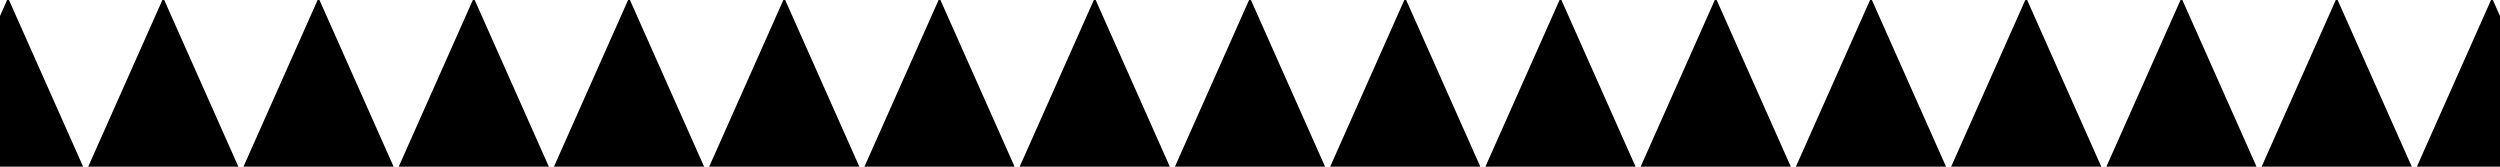 <?xml version="1.0" encoding="utf-8"?>
<svg xmlns="http://www.w3.org/2000/svg" fill="none" height="100%" overflow="visible" preserveAspectRatio="none" style="display: block;" viewBox="0 0 375 25" width="100%">
<g clip-path="url(#clip0_0_129)" id="Frame 62">
<g id="Frame 17">
<path d="M-452.5 25.009L-441.369 -0.009H-441.101L-429.971 25.009H-447.706H-452.5Z" fill="black" id="ANAPHOR"/>
<path d="M-429.214 25.009L-418.083 -0.009H-417.815L-406.684 25.009H-424.419H-429.214Z" fill="black" id="ANAPHOR_2"/>
<path d="M-405.927 25.009L-394.796 -0.009H-394.528L-383.398 25.009H-401.133H-405.927Z" fill="black" id="ANAPHOR_3"/>
<path d="M-382.641 25.009L-371.51 -0.009H-371.242L-360.111 25.009H-377.846H-382.641Z" fill="black" id="ANAPHOR_4"/>
<path d="M-359.354 25.009L-348.223 -0.009H-347.955L-336.825 25.009H-354.56H-359.354Z" fill="black" id="ANAPHOR_5"/>
<path d="M-336.068 25.009L-324.937 -0.009H-324.669L-313.538 25.009H-331.273H-336.068Z" fill="black" id="ANAPHOR_6"/>
<path d="M-312.781 25.009L-301.65 -0.009H-301.382L-290.252 25.009H-307.987H-312.781Z" fill="black" id="ANAPHOR_7"/>
<path d="M-289.495 25.009L-278.364 -0.009H-278.096L-266.965 25.009H-284.7H-289.495Z" fill="black" id="ANAPHOR_8"/>
<path d="M-266.208 25.009L-255.077 -0.009H-254.809L-243.679 25.009H-261.414H-266.208Z" fill="black" id="ANAPHOR_9"/>
<path d="M-242.922 25.009L-231.791 -0.009H-231.523L-220.392 25.009H-238.127H-242.922Z" fill="black" id="ANAPHOR_10"/>
<path d="M-219.635 25.009L-208.504 -0.009H-208.236L-197.106 25.009H-214.841H-219.635Z" fill="black" id="ANAPHOR_11"/>
<path d="M-196.349 25.009L-185.218 -0.009H-184.95L-173.819 25.009H-191.554H-196.349Z" fill="black" id="ANAPHOR_12"/>
<path d="M-173.062 25.009L-161.931 -0.009H-161.663L-150.533 25.009H-168.268H-173.062Z" fill="black" id="ANAPHOR_13"/>
<path d="M-149.776 25.009L-138.645 -0.009H-138.377L-127.246 25.009H-144.981H-149.776Z" fill="black" id="ANAPHOR_14"/>
<path d="M-126.489 25.009L-115.358 -0.009H-115.09L-103.96 25.009H-121.695H-126.489Z" fill="black" id="ANAPHOR_15"/>
<path d="M-103.203 25.009L-92.072 -0.009H-91.804L-80.673 25.009H-98.408H-103.203Z" fill="black" id="ANAPHOR_16"/>
<path d="M-79.916 25.009L-68.785 -0.009H-68.517L-57.387 25.009H-75.122H-79.916Z" fill="black" id="ANAPHOR_17"/>
<path d="M-56.63 25.009L-45.499 -0.009H-45.231L-34.1 25.009H-51.835H-56.63Z" fill="black" id="ANAPHOR_18"/>
<path d="M-33.343 25.009L-22.212 -0.009H-21.944L-10.814 25.009H-28.549H-33.343Z" fill="black" id="ANAPHOR_19"/>
<path d="M-10.056 25.009L1.074 -0.009H1.342L12.473 25.009H-5.262H-10.056Z" fill="black" id="ANAPHOR_20"/>
<path d="M13.23 25.009L24.361 -0.009H24.629L35.759 25.009H18.024H13.23Z" fill="black" id="ANAPHOR_21"/>
<path d="M36.516 25.009L47.647 -0.009H47.915L59.046 25.009H41.311H36.516Z" fill="black" id="ANAPHOR_22"/>
<path d="M59.803 25.009L70.933 -0.009H71.202L82.332 25.009H64.597H59.803Z" fill="black" id="ANAPHOR_23"/>
<path d="M83.089 25.009L94.22 -0.009H94.488L105.619 25.009H87.884H83.089Z" fill="black" id="ANAPHOR_24"/>
<path d="M106.376 25.009L117.507 -0.009H117.775L128.905 25.009H111.17H106.376Z" fill="black" id="ANAPHOR_25"/>
<path d="M129.662 25.009L140.793 -0.009H141.061L152.192 25.009H134.457H129.662Z" fill="black" id="ANAPHOR_26"/>
<path d="M152.949 25.009L164.08 -0.009H164.348L175.478 25.009H157.743H152.949Z" fill="black" id="ANAPHOR_27"/>
<path d="M176.235 25.009L187.366 -0.009H187.634L198.765 25.009H181.03H176.235Z" fill="black" id="ANAPHOR_28"/>
<path d="M199.522 25.009L210.653 -0.009H210.921L222.051 25.009H204.316H199.522Z" fill="black" id="ANAPHOR_29"/>
<path d="M222.808 25.009L233.939 -0.009H234.207L245.338 25.009H227.603H222.808Z" fill="black" id="ANAPHOR_30"/>
<path d="M246.095 25.009L257.226 -0.009H257.494L268.624 25.009H250.889H246.095Z" fill="black" id="ANAPHOR_31"/>
<path d="M269.381 25.009L280.512 -0.009H280.78L291.911 25.009H274.176H269.381Z" fill="black" id="ANAPHOR_32"/>
<path d="M292.668 25.009L303.799 -0.009H304.067L315.197 25.009H297.462H292.668Z" fill="black" id="ANAPHOR_33"/>
<path d="M315.954 25.009L327.085 -0.009H327.353L338.484 25.009H320.749H315.954Z" fill="black" id="ANAPHOR_34"/>
<path d="M339.241 25.009L350.372 -0.009H350.64L361.77 25.009H344.035H339.241Z" fill="black" id="ANAPHOR_35"/>
<path d="M362.527 25.009L373.658 -0.009H373.926L385.057 25.009H367.322H362.527Z" fill="black" id="ANAPHOR_36"/>
<path d="M385.814 25.009L396.945 -0.009H397.213L408.343 25.009H390.608H385.814Z" fill="black" id="ANAPHOR_37"/>
<path d="M409.1 25.009L420.231 -0.009H420.499L431.63 25.009H413.895H409.1Z" fill="black" id="ANAPHOR_38"/>
<path d="M432.387 25.009L443.518 -0.009H443.786L454.916 25.009H437.181H432.387Z" fill="black" id="ANAPHOR_39"/>
<path d="M455.673 25.009L466.804 -0.009H467.072L478.203 25.009H460.468H455.673Z" fill="black" id="ANAPHOR_40"/>
<path d="M478.96 25.009L490.091 -0.009H490.359L501.489 25.009H483.754H478.96Z" fill="black" id="ANAPHOR_41"/>
<path d="M502.246 25.009L513.377 -0.009H513.645L524.776 25.009H507.041H502.246Z" fill="black" id="ANAPHOR_42"/>
<path d="M525.533 25.009L536.663 -0.009H536.932L548.062 25.009H530.327H525.533Z" fill="black" id="ANAPHOR_43"/>
<path d="M548.819 25.009L559.95 -0.009H560.218L571.349 25.009H553.614H548.819Z" fill="black" id="ANAPHOR_44"/>
<path d="M572.106 25.009L583.236 -0.009H583.505L594.635 25.009H576.9H572.106Z" fill="black" id="ANAPHOR_45"/>
<path d="M595.392 25.009L606.523 -0.009H606.791L617.922 25.009H600.187H595.392Z" fill="black" id="ANAPHOR_46"/>
<path d="M618.679 25.009L629.809 -0.009H630.078L641.208 25.009H623.473H618.679Z" fill="black" id="ANAPHOR_47"/>
<path d="M641.965 25.009L653.096 -0.009H653.364L664.495 25.009H646.76H641.965Z" fill="black" id="ANAPHOR_48"/>
<path d="M665.252 25.009L676.382 -0.009H676.651L687.781 25.009H670.046H665.252Z" fill="black" id="ANAPHOR_49"/>
<path d="M688.538 25.009L699.669 -0.009H699.937L711.068 25.009H693.333H688.538Z" fill="black" id="ANAPHOR_50"/>
<path d="M711.825 25.009L722.955 -0.009H723.224L734.354 25.009H716.619H711.825Z" fill="black" id="ANAPHOR_51"/>
<path d="M735.111 25.009L746.242 -0.009H746.51L757.641 25.009H739.906H735.111Z" fill="black" id="ANAPHOR_52"/>
<path d="M758.398 25.009L769.528 -0.009H769.797L780.927 25.009H763.192H758.398Z" fill="black" id="ANAPHOR_53"/>
<path d="M781.684 25.009L792.815 -0.009H793.083L804.214 25.009H786.479H781.684Z" fill="black" id="ANAPHOR_54"/>
<path d="M804.971 25.009L816.101 -0.009H816.37L827.5 25.009H809.765H804.971Z" fill="black" id="ANAPHOR_55"/>
</g>
</g>
<defs>
<clipPath id="clip0_0_129">
<rect fill="white" height="25" width="375"/>
</clipPath>
</defs>
</svg>